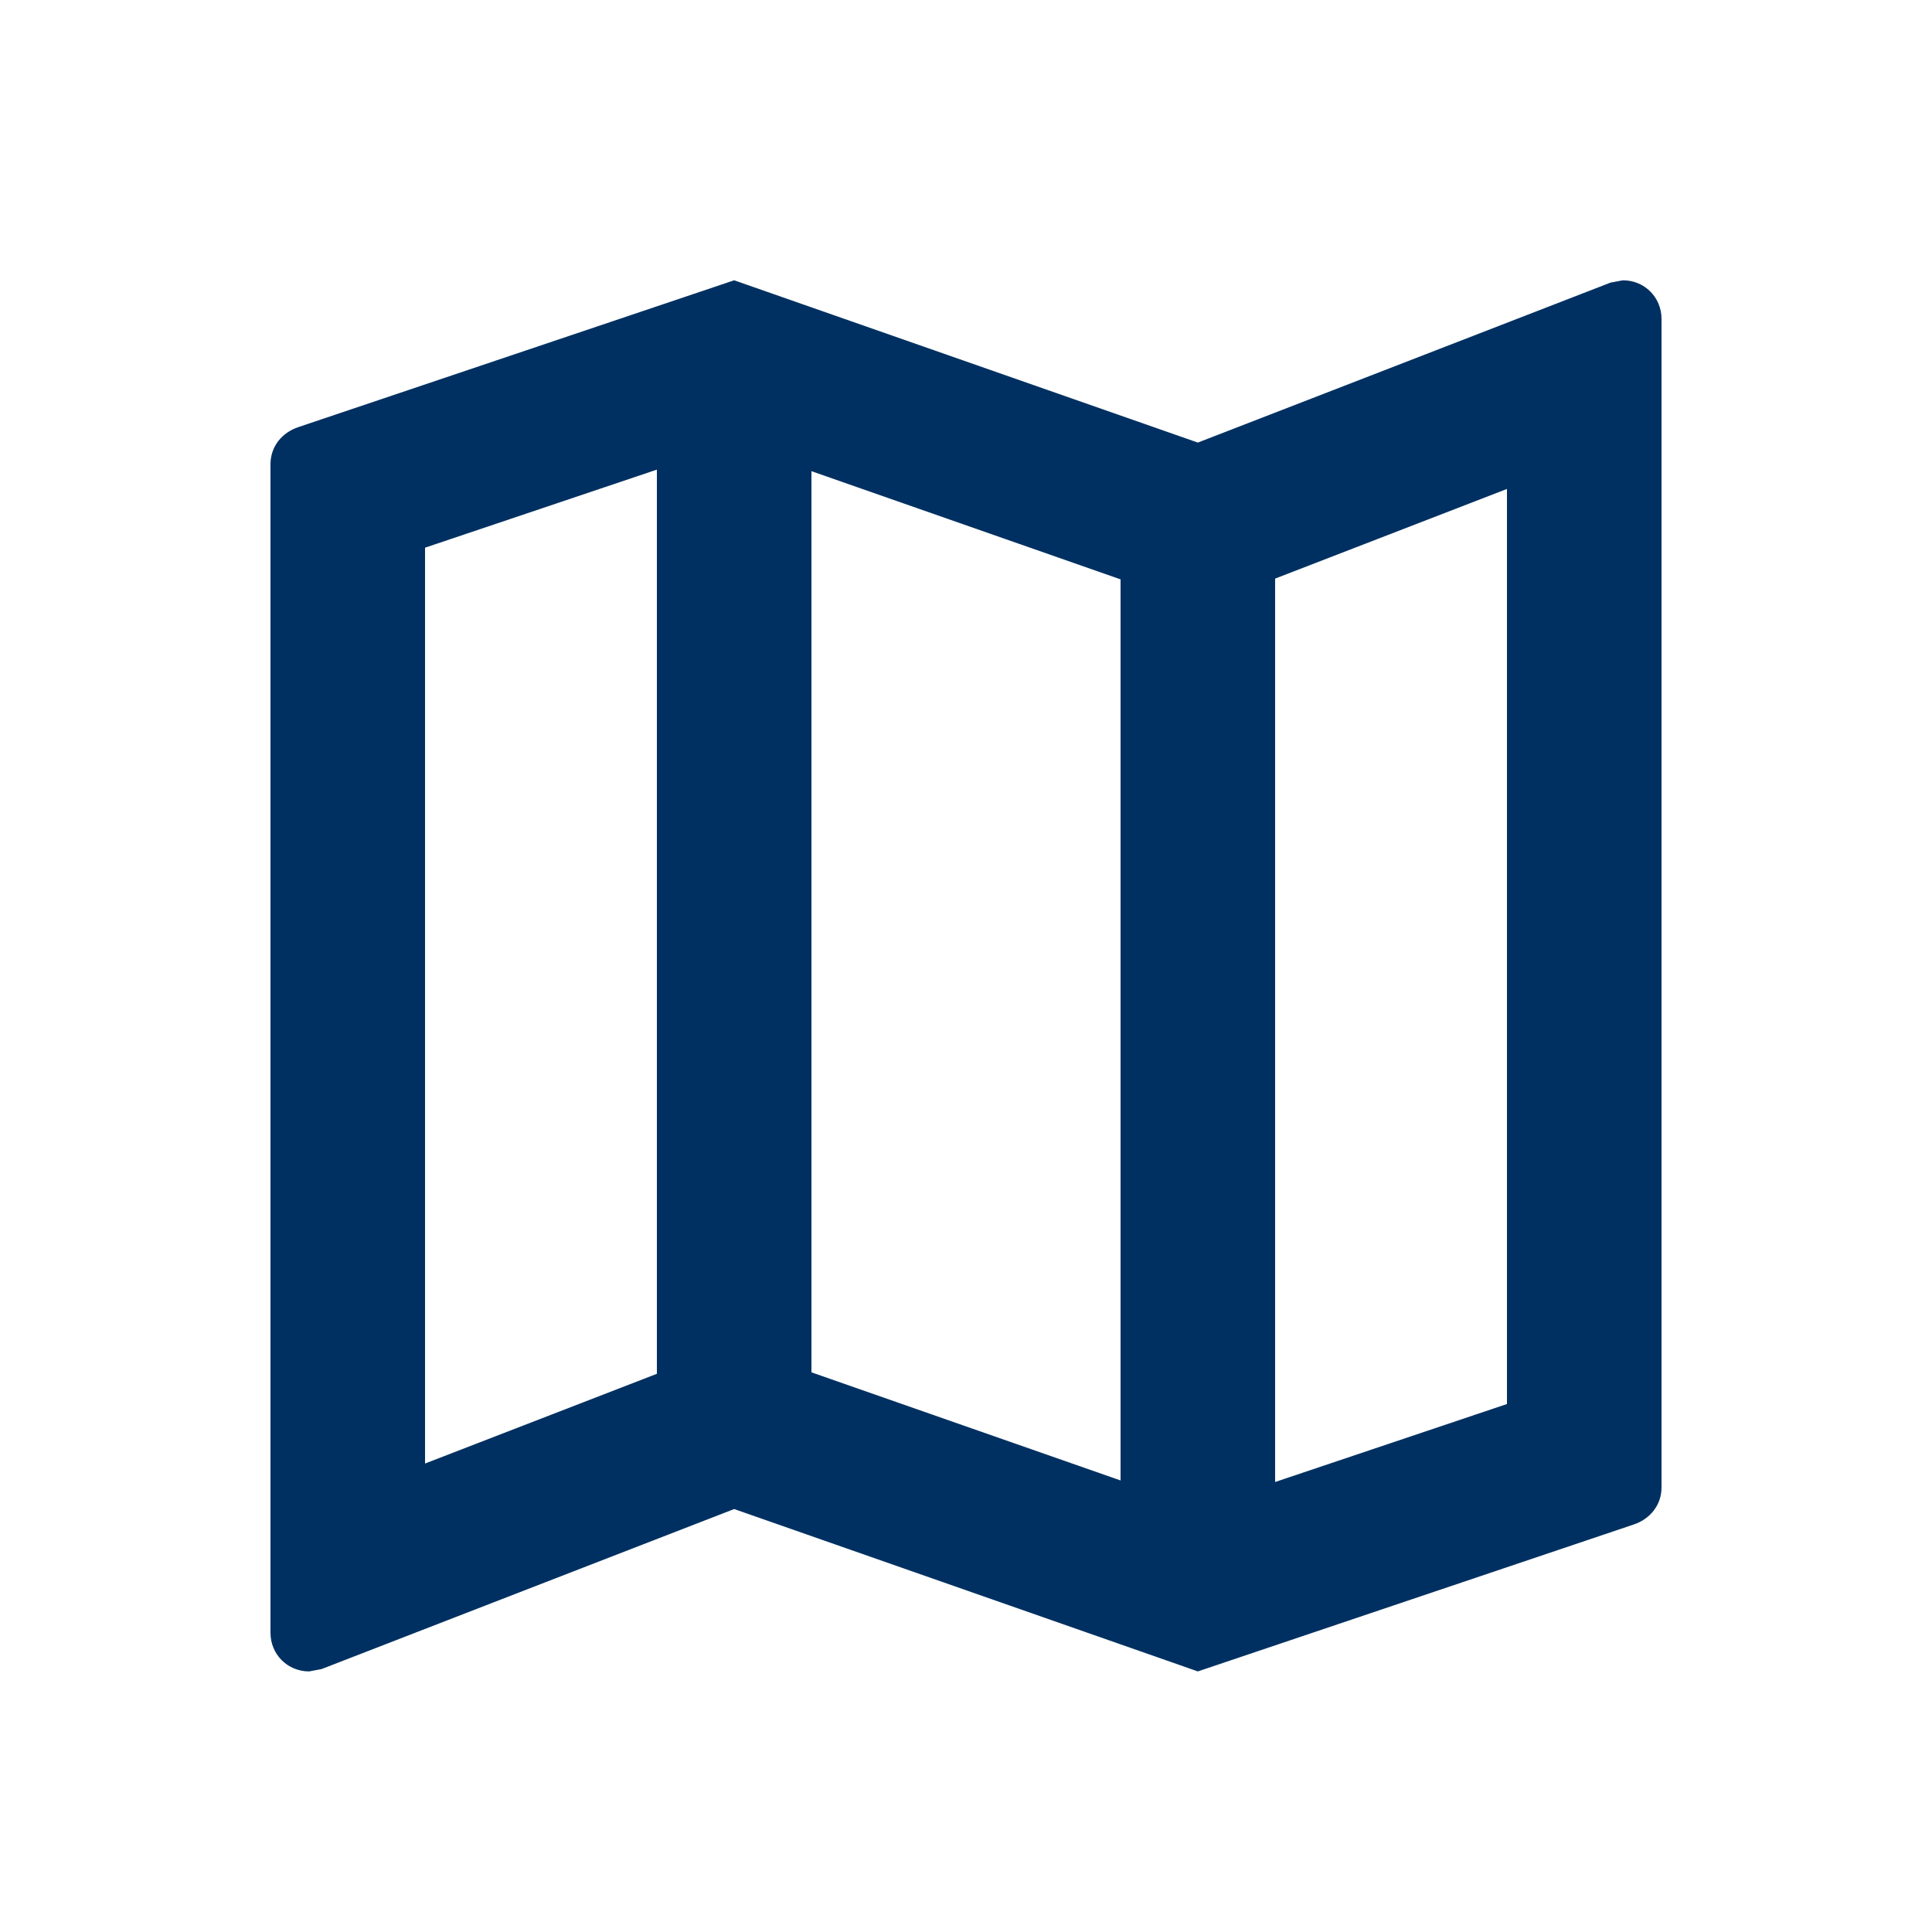 <svg width="25" height="25" viewBox="0 0 25 25" fill="none" xmlns="http://www.w3.org/2000/svg">
<path d="M21 3.627L20.84 3.657L15.5 5.727L9.5 3.627L3.86 5.527C3.65 5.597 3.5 5.777 3.5 6.007V21.128C3.5 21.407 3.72 21.628 4 21.628L4.16 21.598L9.5 19.527L15.5 21.628L21.14 19.727C21.35 19.657 21.5 19.477 21.5 19.247V4.127C21.5 3.847 21.28 3.627 21 3.627ZM10.5 6.097L14.5 7.497V19.157L10.5 17.758V6.097ZM5.5 7.087L8.5 6.077V17.777L5.5 18.938V7.087ZM19.5 18.168L16.5 19.177V7.487L19.5 6.327V18.168Z" fill="#003061"/>
</svg>
